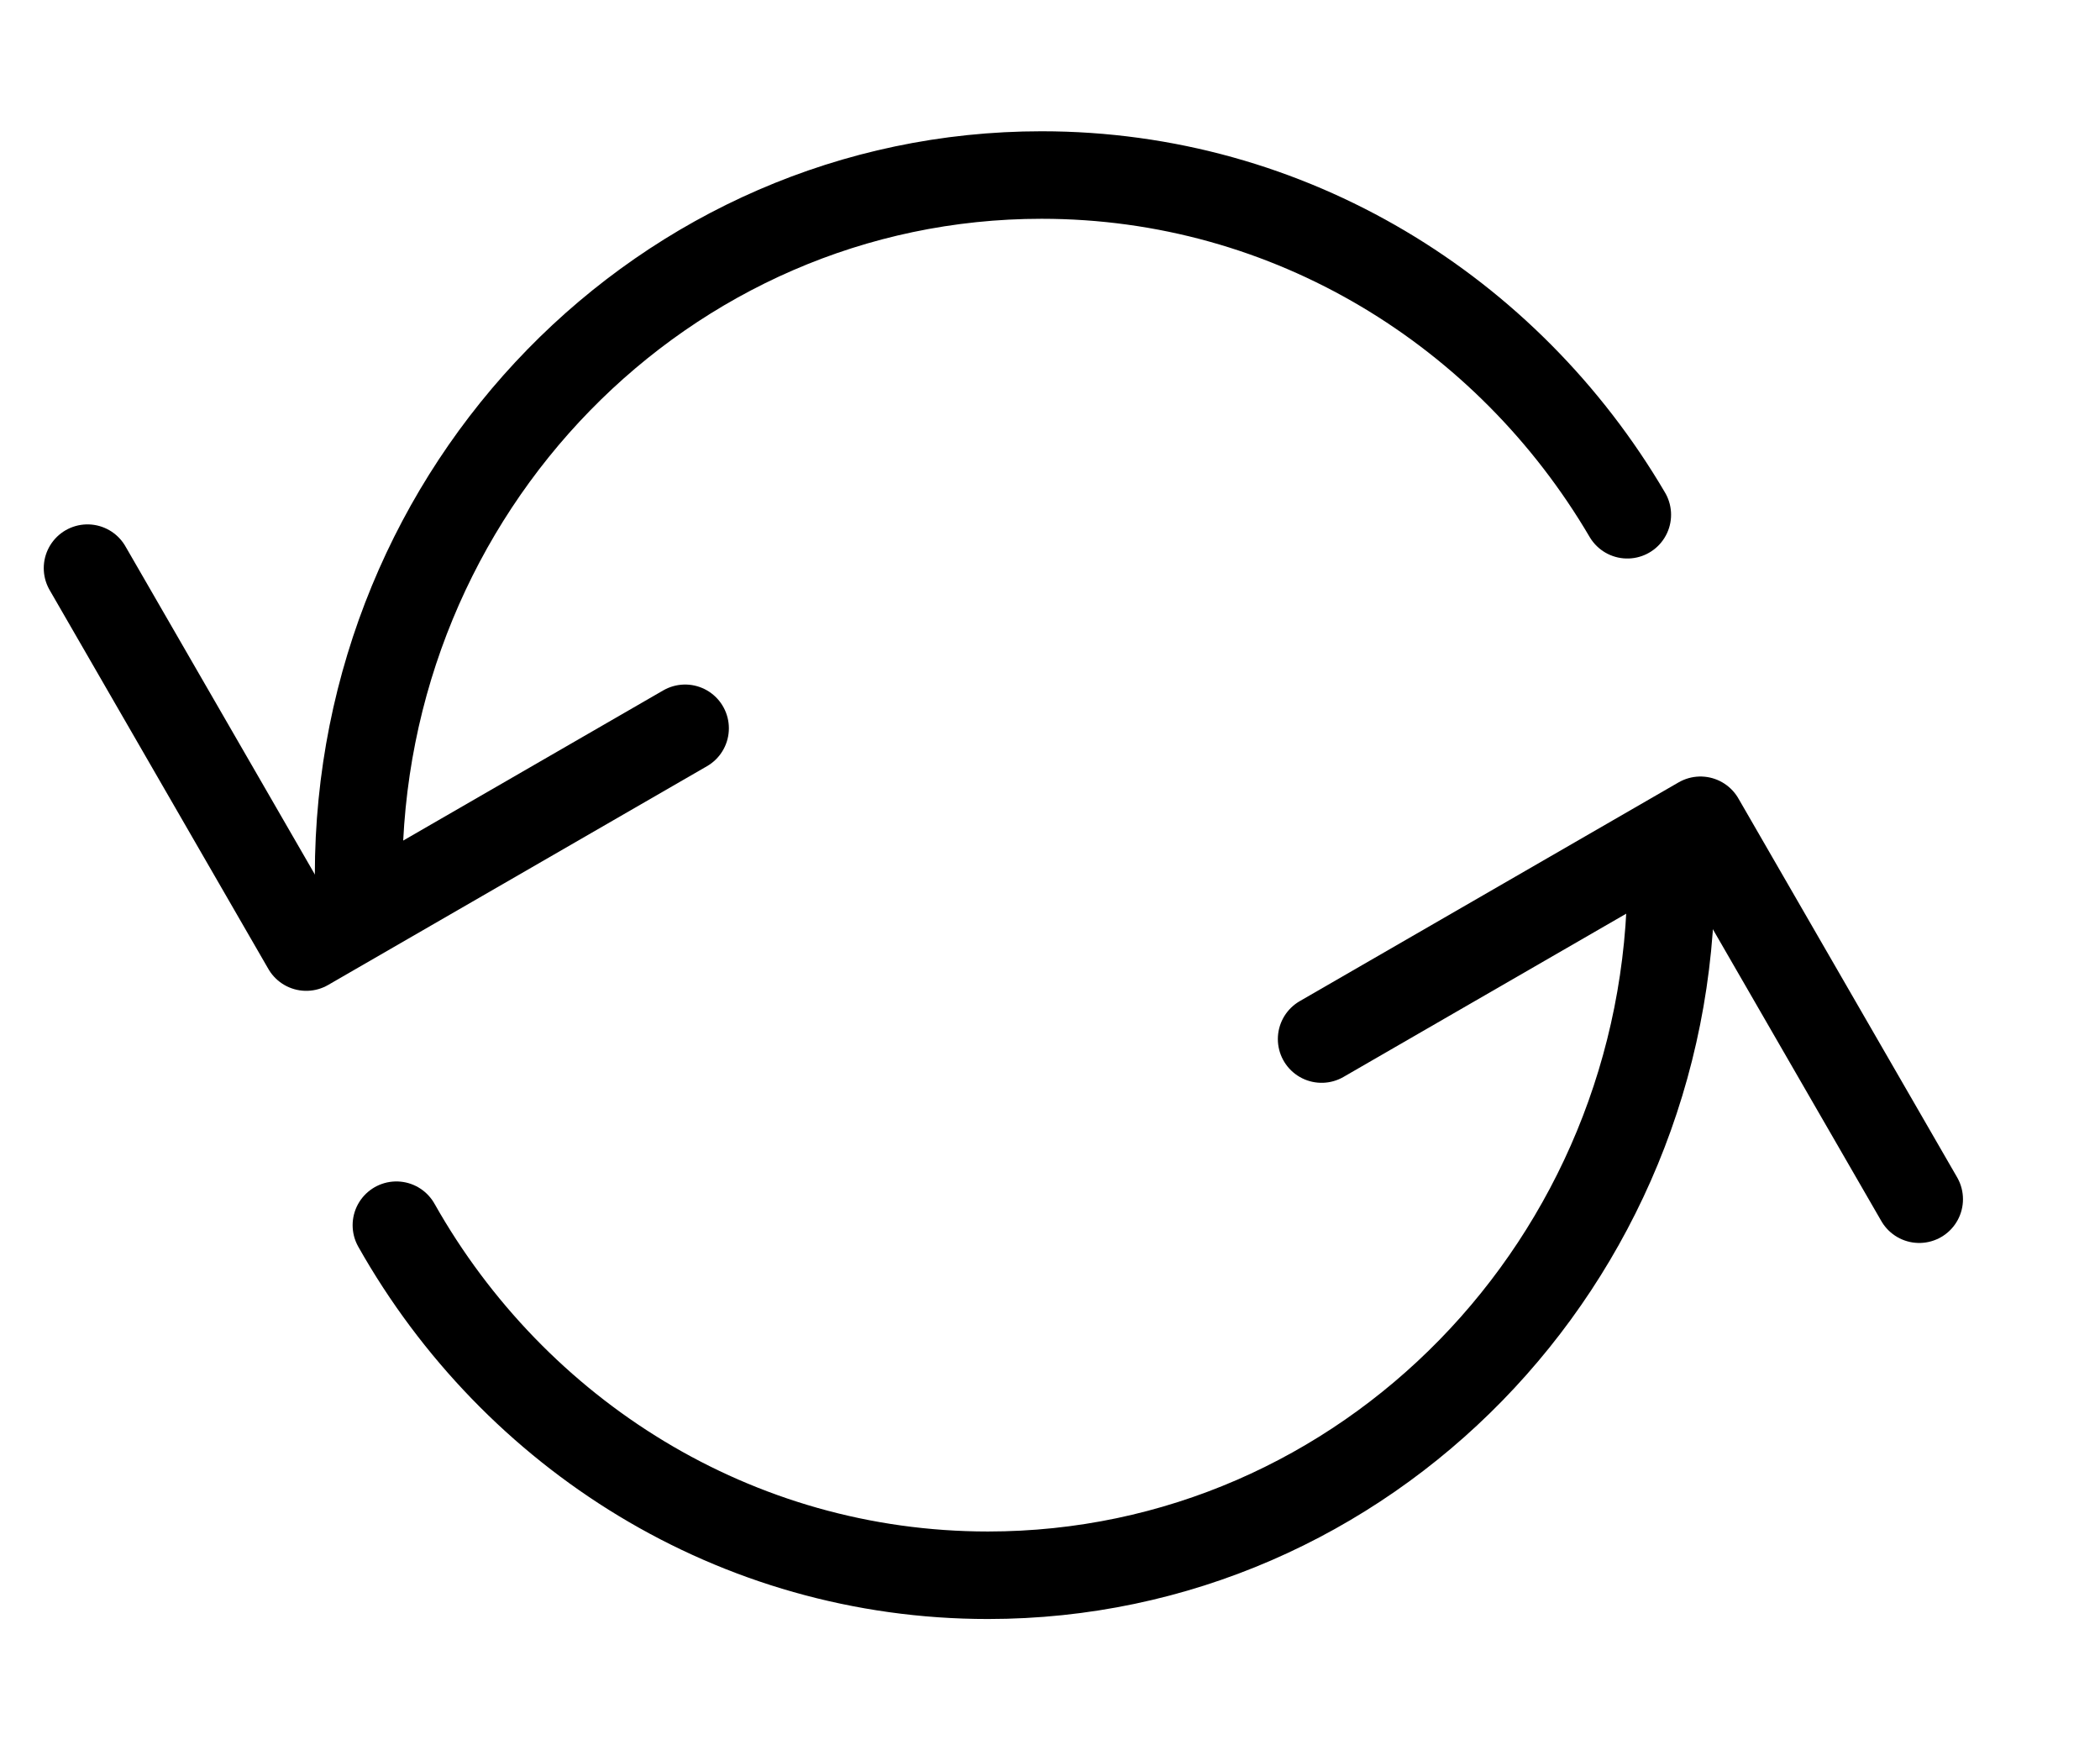 <svg width="24" height="20" viewBox="0 0 24 20" fill="none" xmlns="http://www.w3.org/2000/svg">
<path d="M1 6.492L3.5 10.822L7.83 8.322" stroke="black" stroke-linecap="round" stroke-linejoin="round"/>
<path d="M21.934 13.703L19.434 9.373L15.104 11.873" stroke="black" stroke-linecap="round" stroke-linejoin="round"/>
<path d="M4.098 10C4.098 5.582 7.593 2 11.904 2C14.745 2 17.232 3.556 18.598 5.882" stroke="black" stroke-linecap="round"/>
<path d="M19.098 10C19.098 14.418 15.603 18 11.291 18C8.402 18 5.879 16.391 4.53 14" stroke="black" stroke-linecap="round"/>
</svg>
